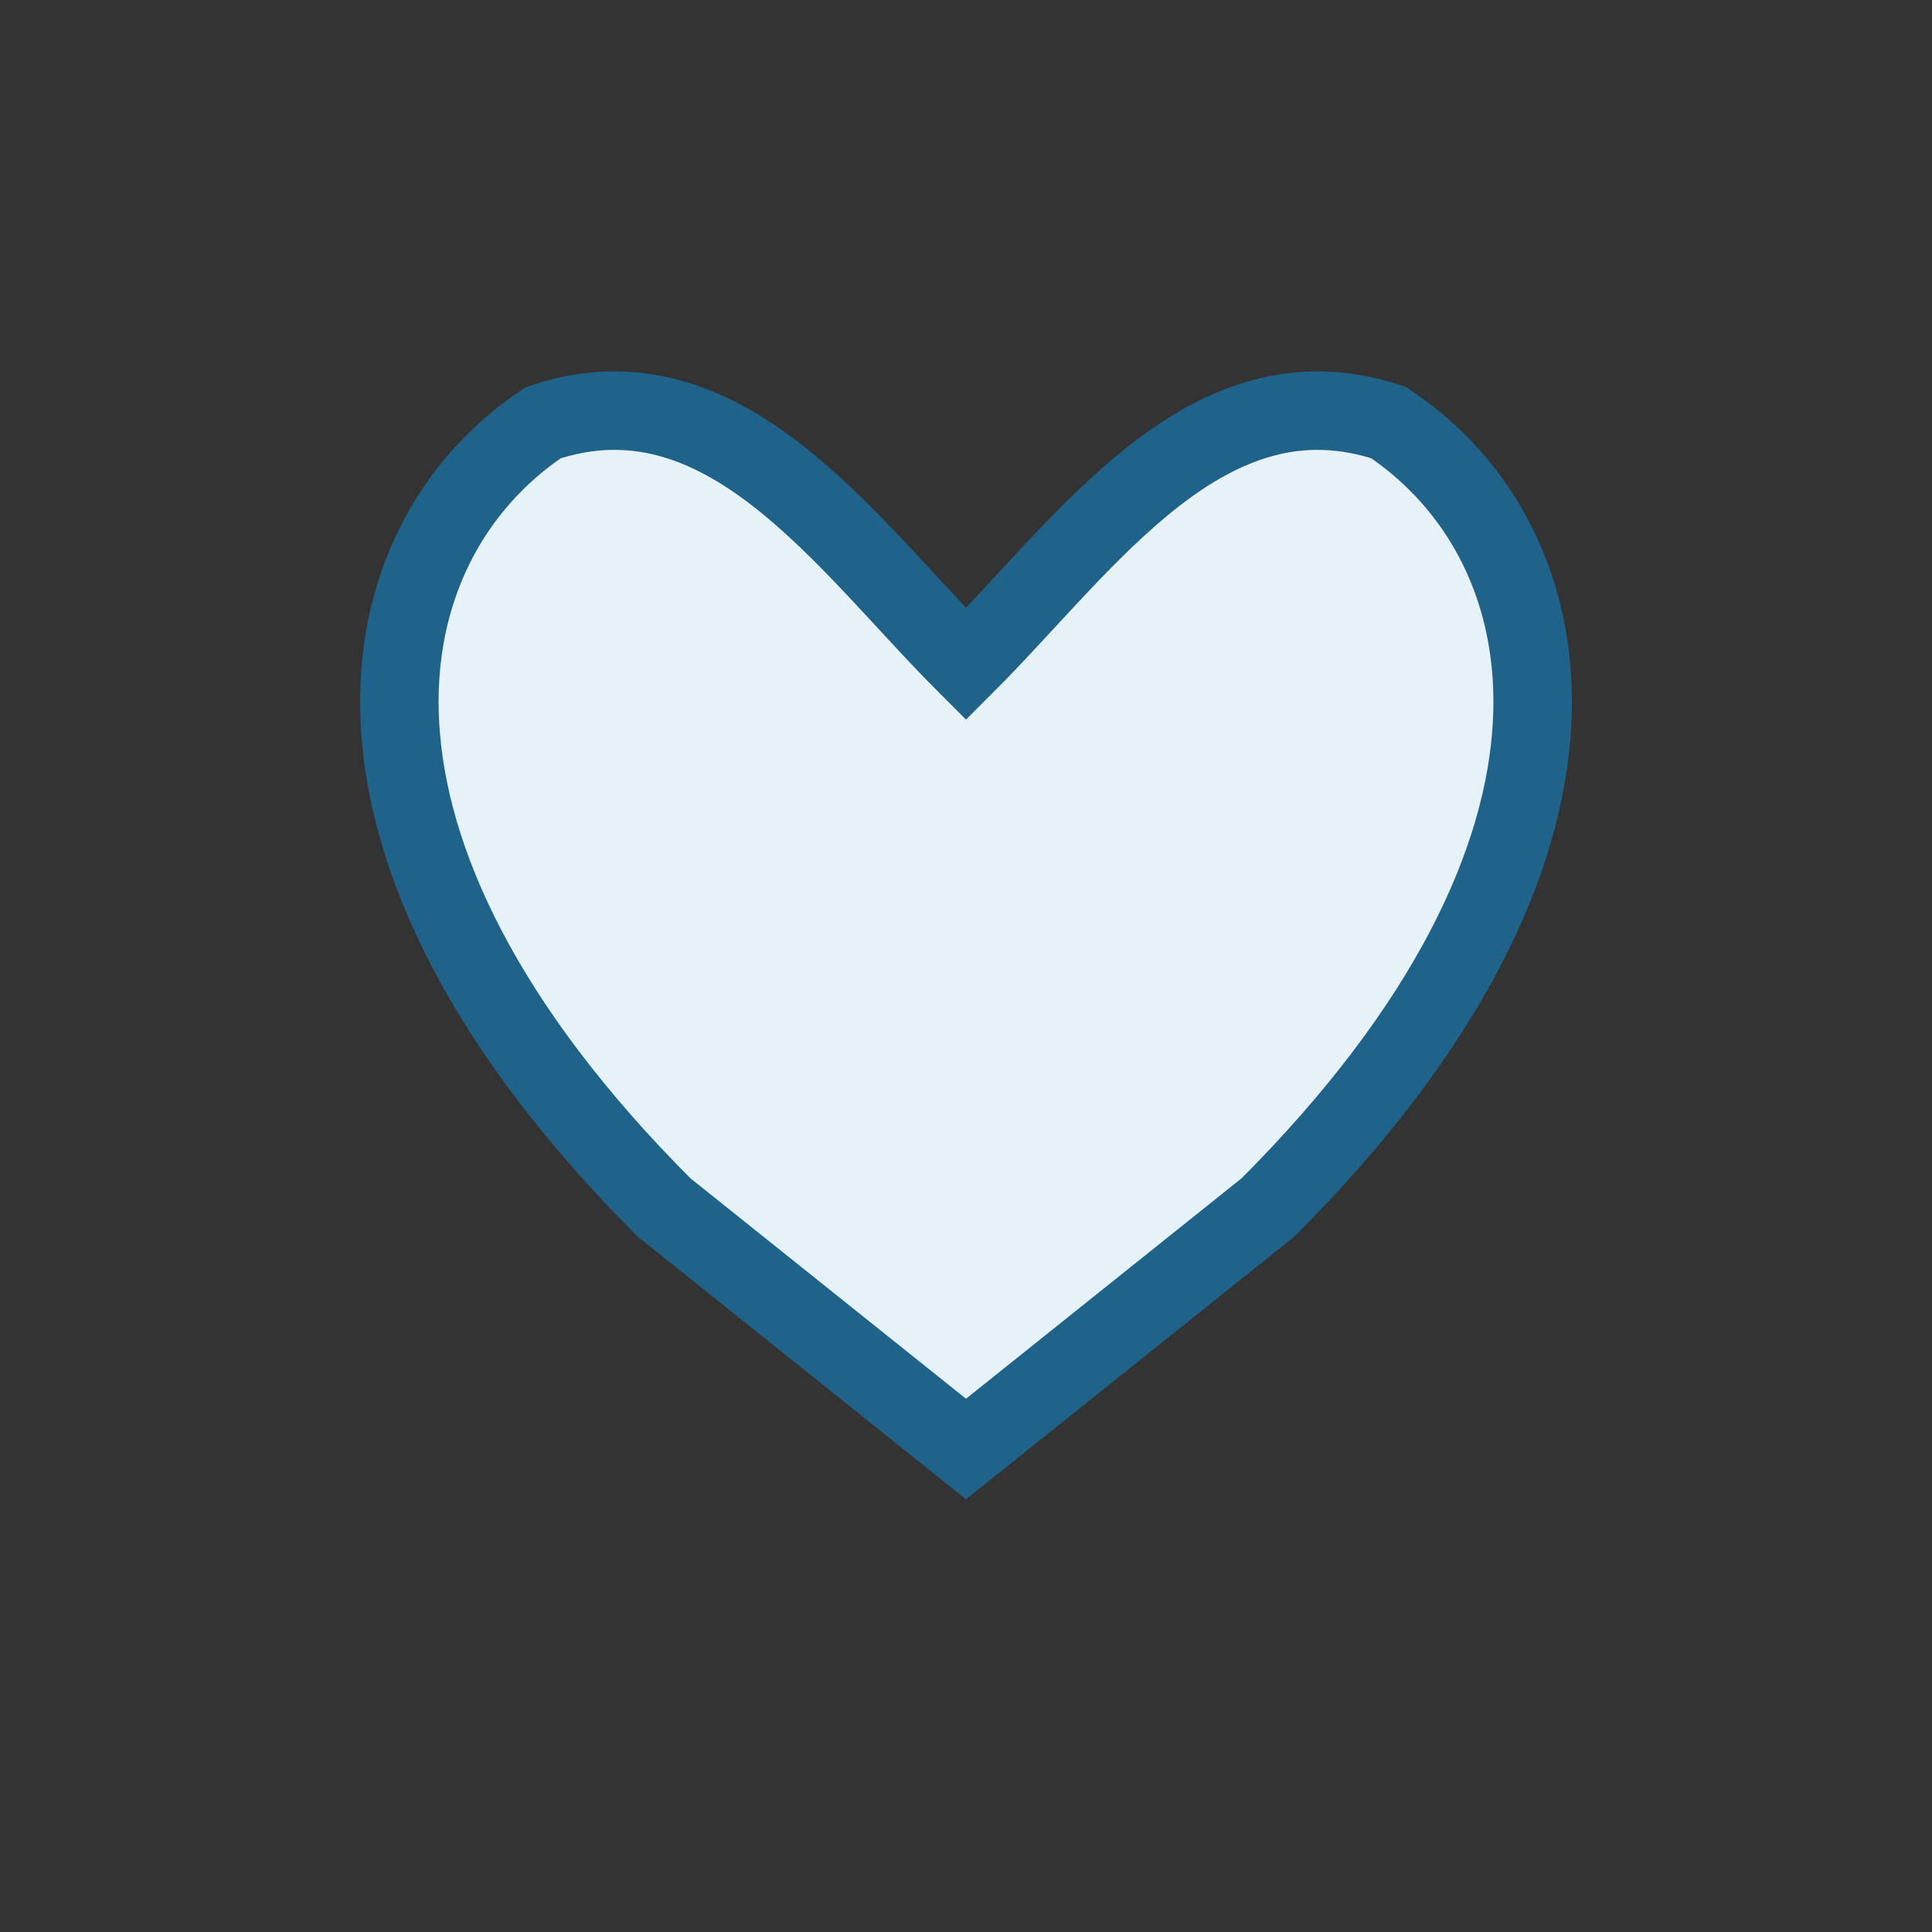 <?xml version="1.0" encoding="UTF-8"?>
<svg xmlns="http://www.w3.org/2000/svg" width="32" height="32" viewBox="0 0 32 32"><rect x="0" y="0" width="32" height="32" fill="#333333" stroke="none"/><path d="M23 7c-3-1-5 2-7 4-2-2-4-5-7-4-3 2-4 7 2 13l5 4 5-4c6-6 5-11 2-13z" fill="#E6F2F8" stroke="#20638A" stroke-width="1.3"/></svg>